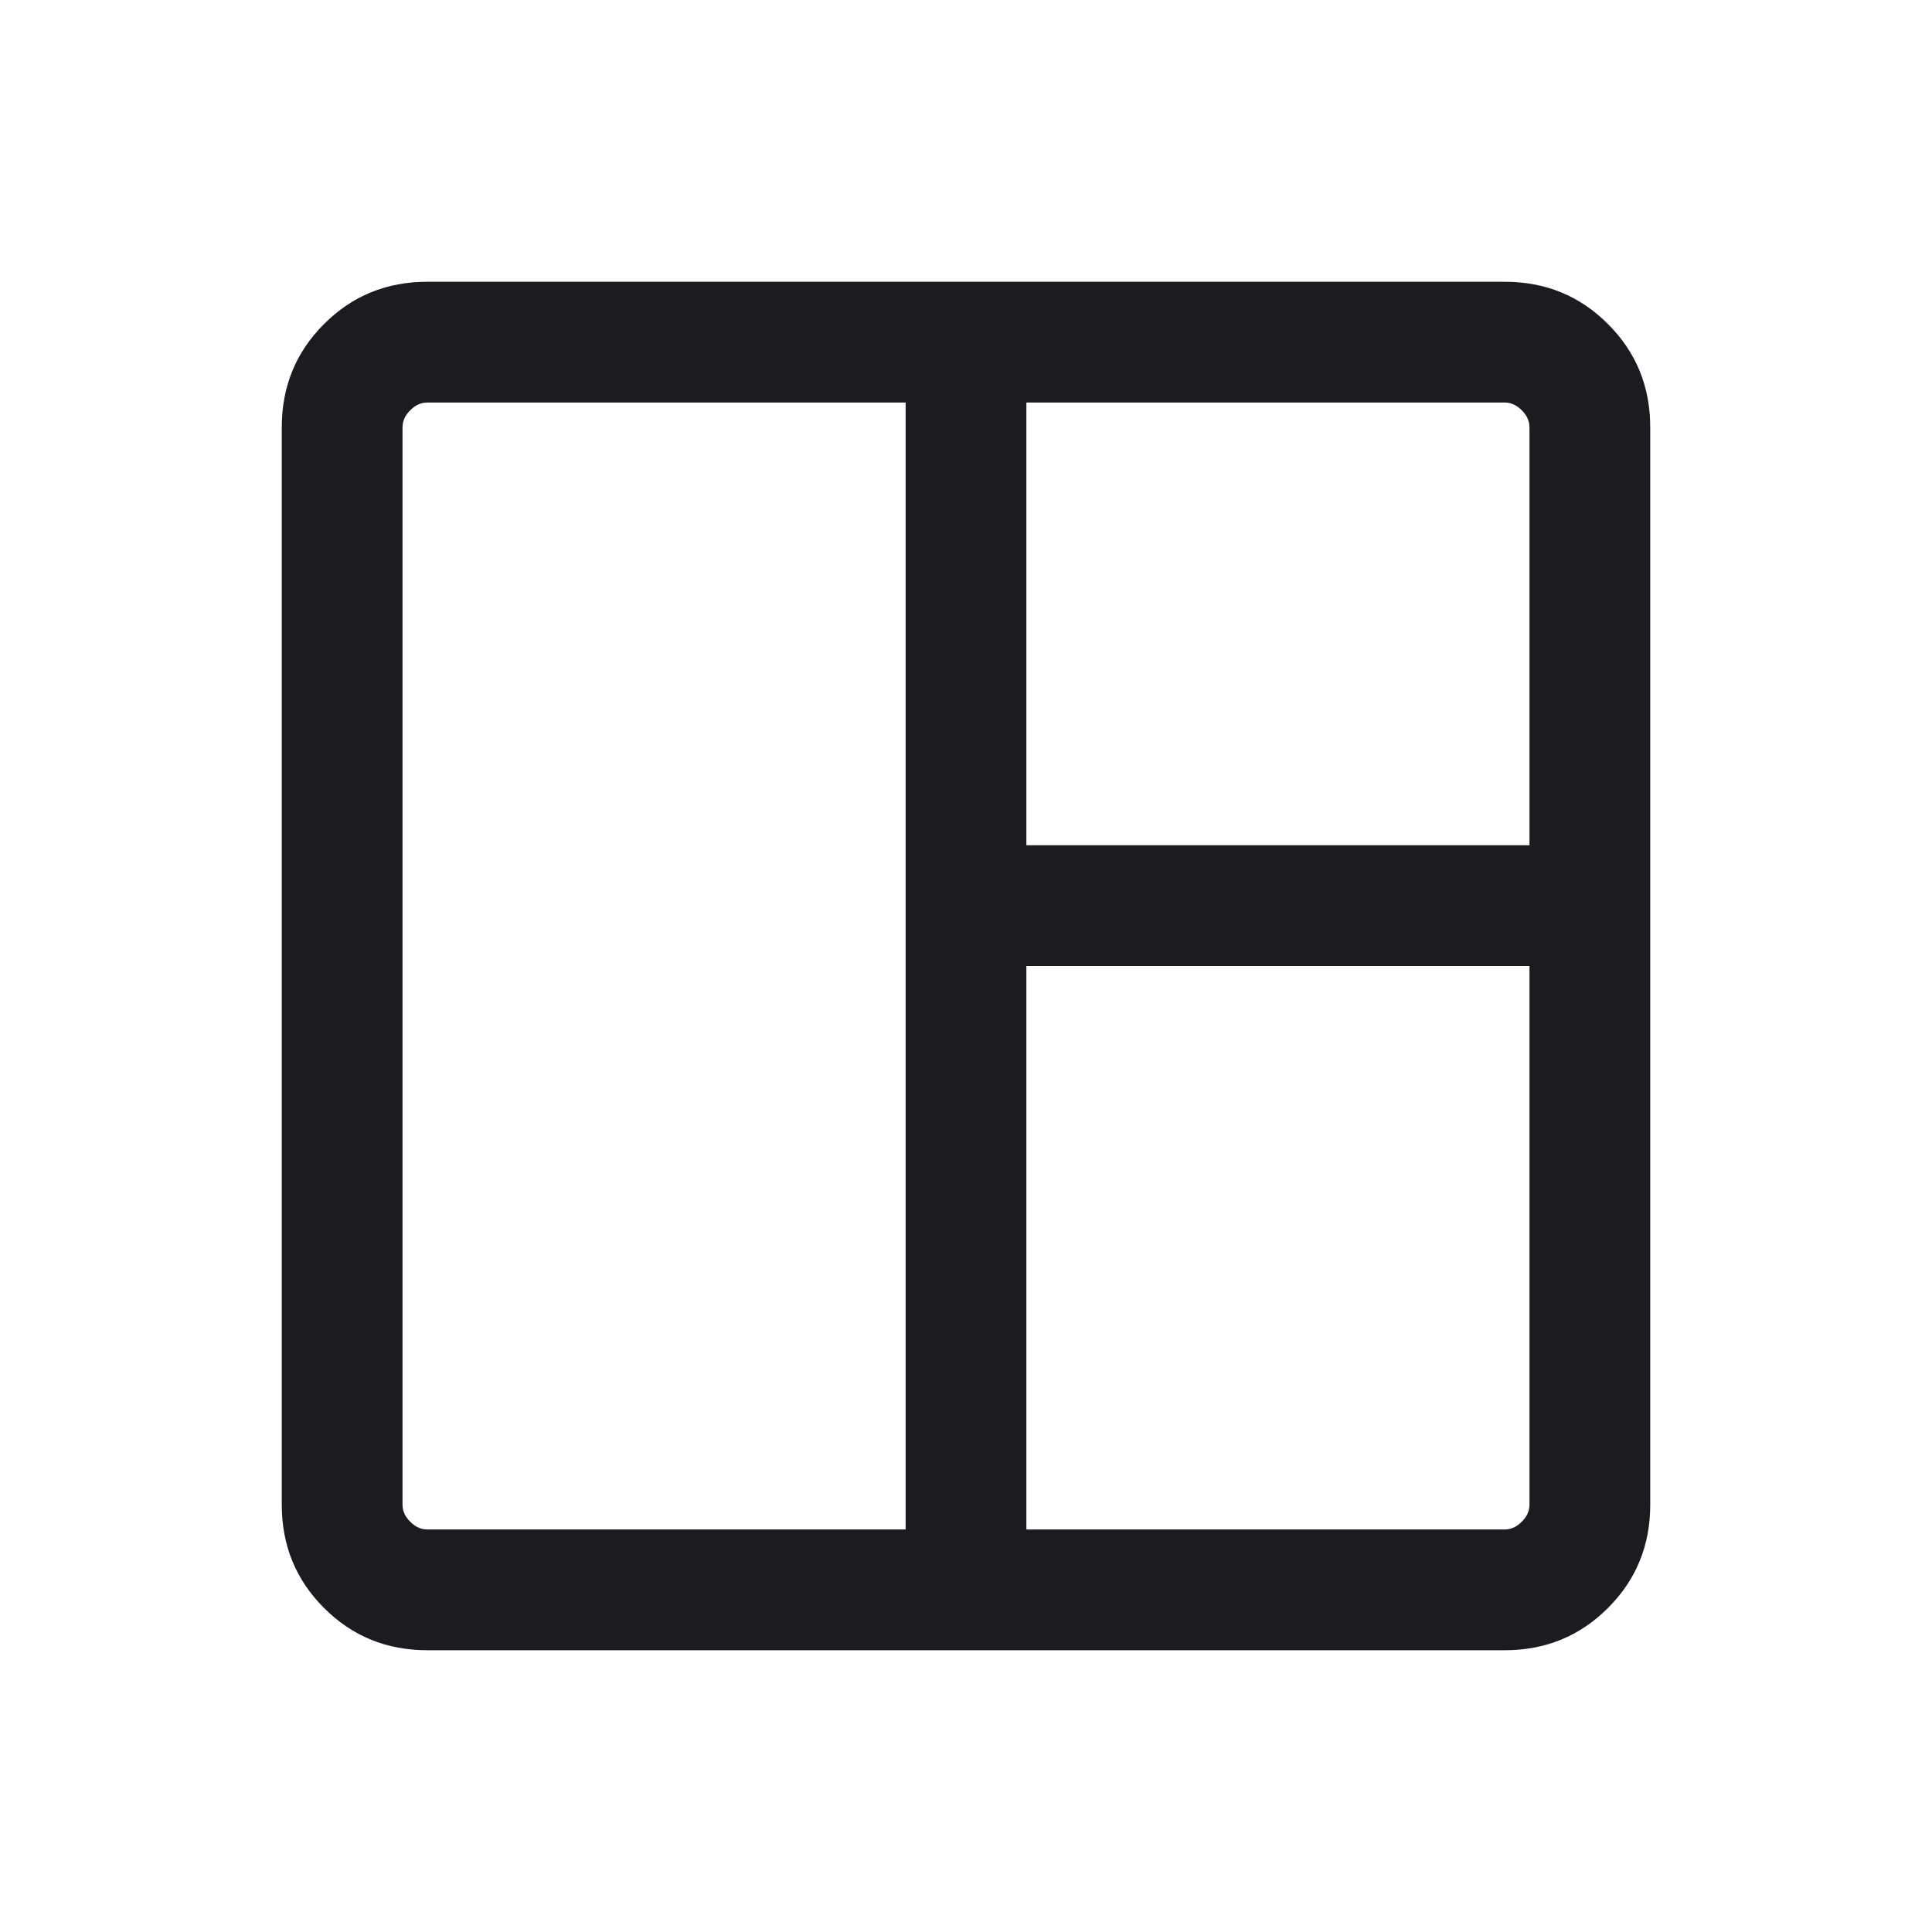 <svg width="32" height="32" viewBox="0 0 32 32" fill="none" xmlns="http://www.w3.org/2000/svg">
<mask id="mask0_12641_992" style="mask-type:alpha" maskUnits="userSpaceOnUse" x="0" y="0" width="32" height="32">
<rect width="32" height="32" fill="#D9D9D9"/>
</mask>
<g mask="url(#mask0_12641_992)">
<path d="M7.077 27.333C6.403 27.333 5.833 27.1 5.367 26.633C4.9 26.167 4.667 25.597 4.667 24.923V7.077C4.667 6.404 4.9 5.833 5.367 5.367C5.833 4.9 6.403 4.667 7.077 4.667H24.923C25.597 4.667 26.167 4.9 26.633 5.367C27.1 5.833 27.333 6.404 27.333 7.077V24.923C27.333 25.597 27.1 26.167 26.633 26.633C26.167 27.1 25.597 27.333 24.923 27.333H7.077ZM7.077 25.333H15V6.667H7.077C6.974 6.667 6.88 6.71 6.795 6.795C6.709 6.88 6.667 6.974 6.667 7.077V24.923C6.667 25.026 6.709 25.12 6.795 25.205C6.88 25.291 6.974 25.333 7.077 25.333ZM17 25.333H24.923C25.026 25.333 25.12 25.291 25.205 25.205C25.291 25.12 25.333 25.026 25.333 24.923V16H17V25.333ZM17 14H25.333V7.077C25.333 6.974 25.291 6.88 25.205 6.795C25.12 6.71 25.026 6.667 24.923 6.667H17V14Z" fill="#1C1B1F"/>
</g>
</svg>
